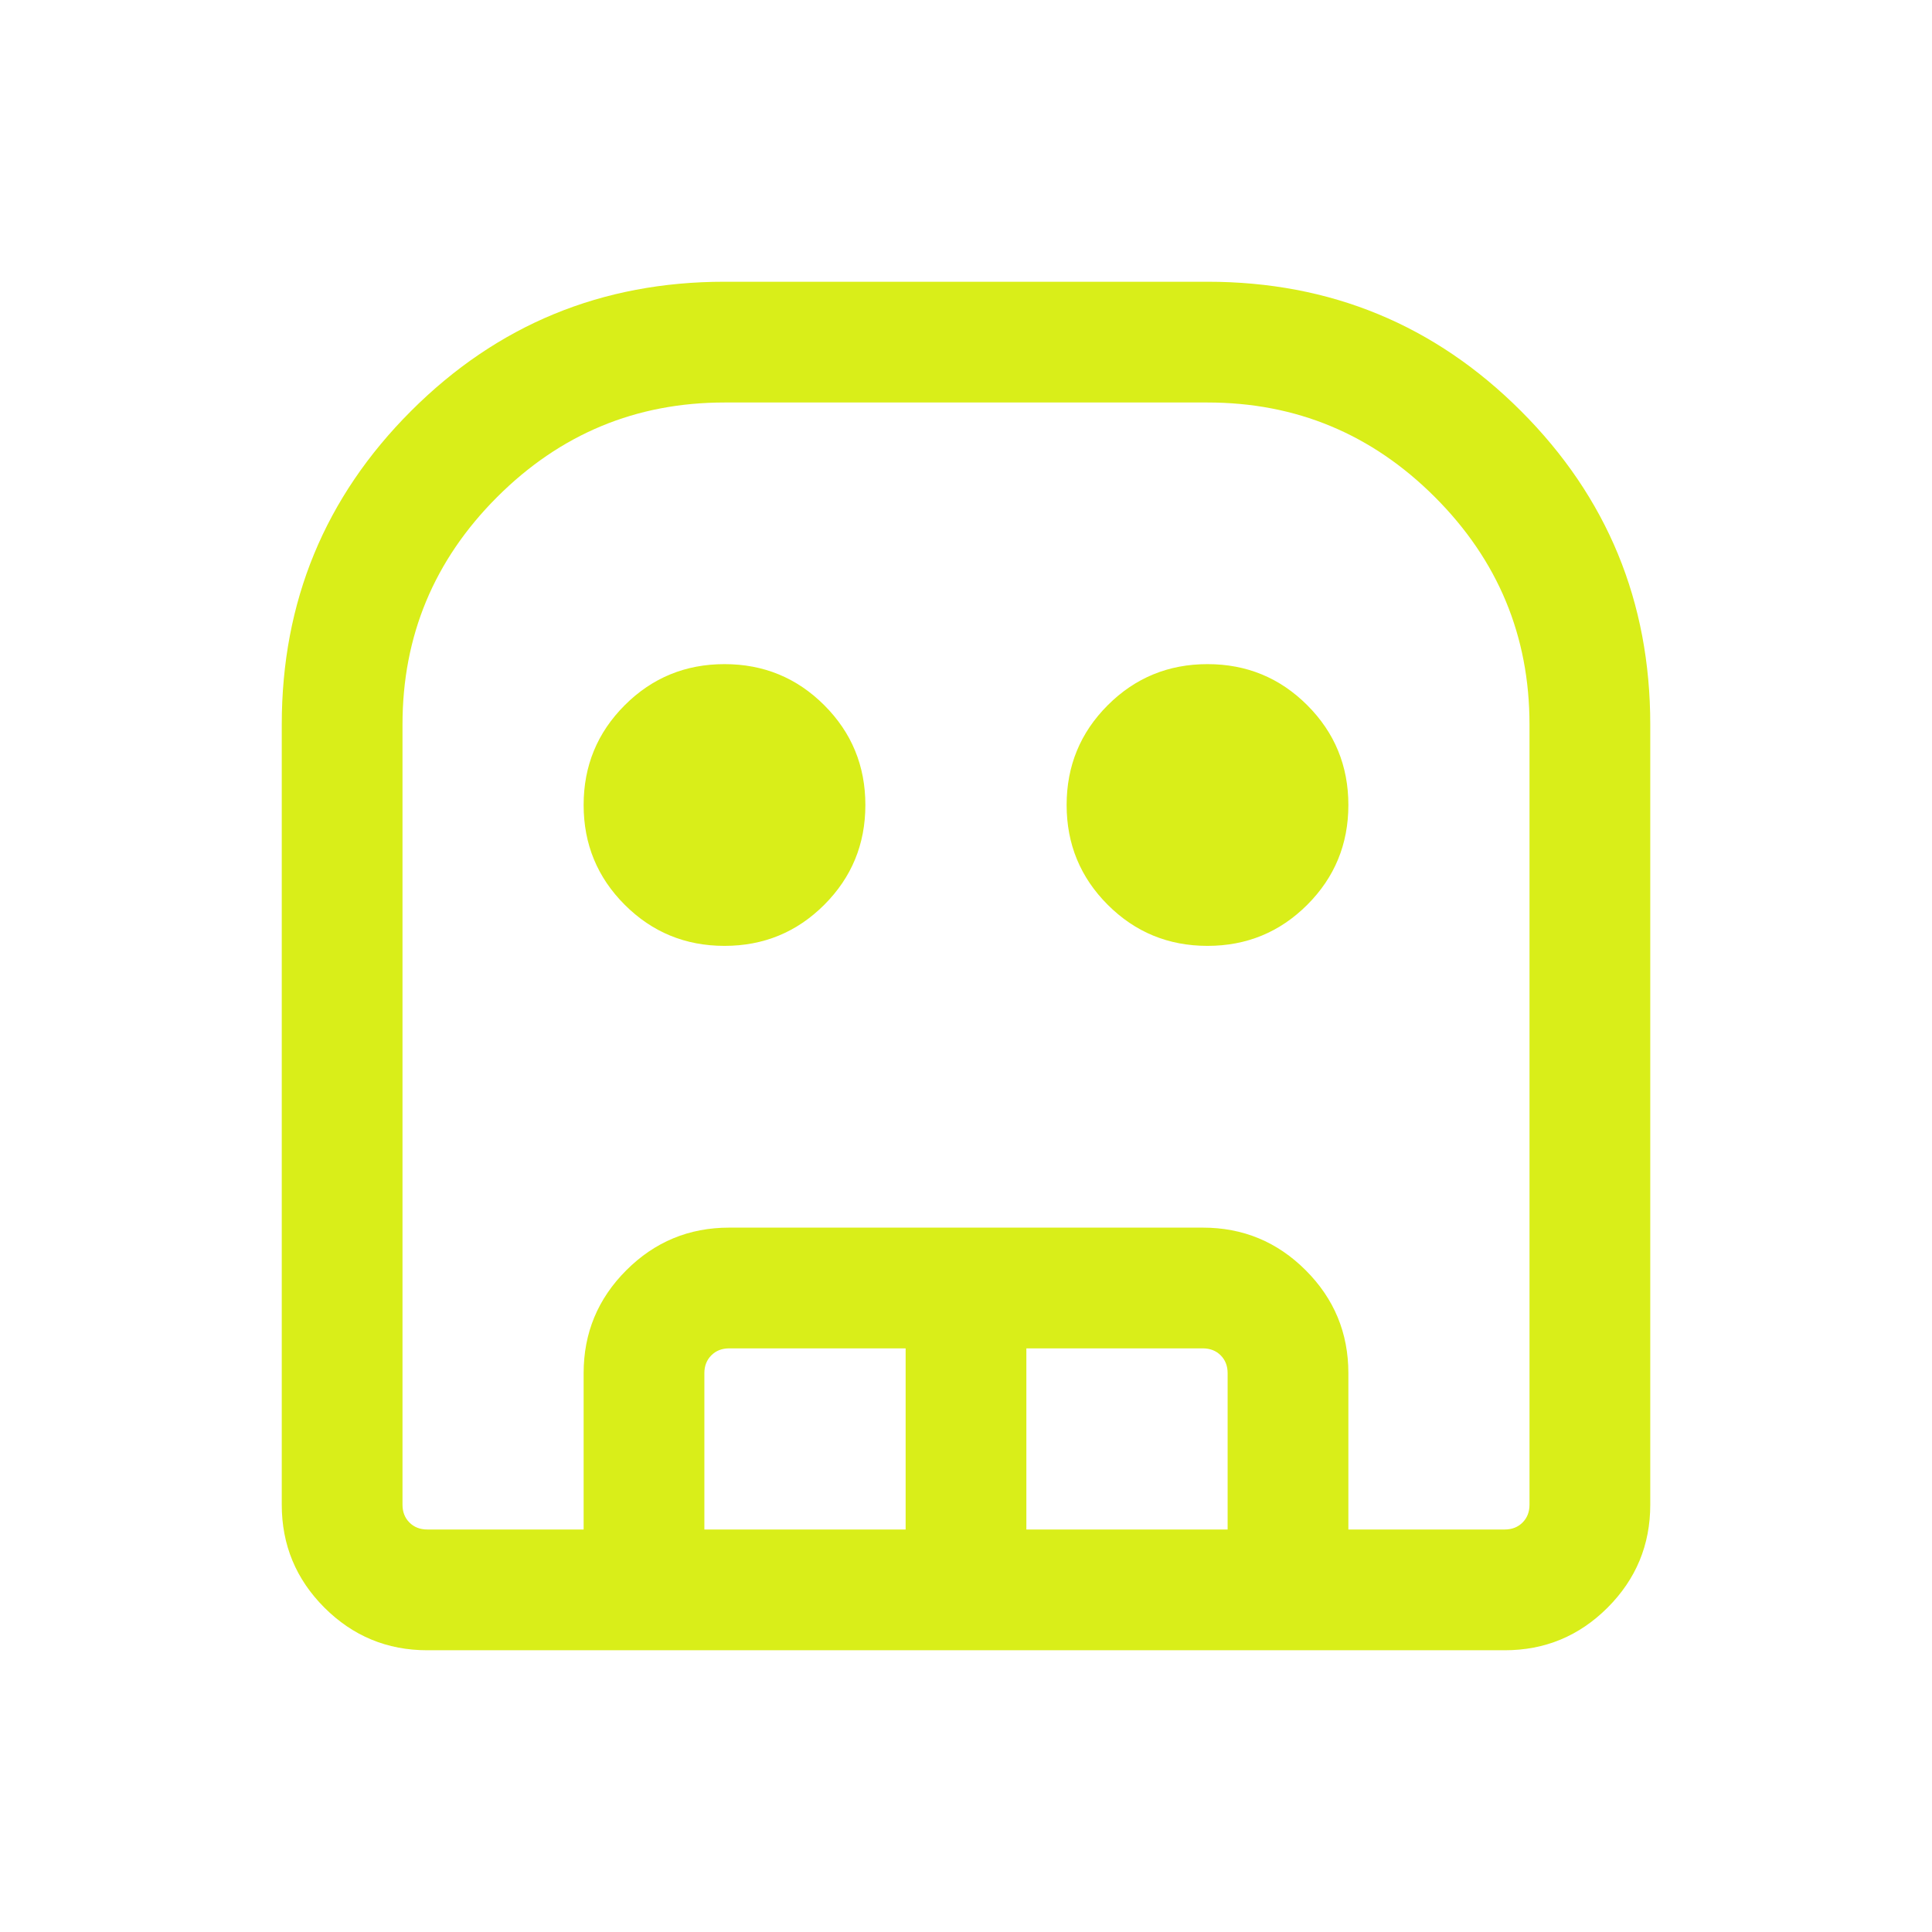 <svg width="93" height="93" viewBox="0 0 93 93" fill="none" xmlns="http://www.w3.org/2000/svg">
<mask id="mask0_5_23" style="mask-type:alpha" maskUnits="userSpaceOnUse" x="0" y="0" width="93" height="93">
<rect width="93" height="93" fill="#D9D9D9"/>
</mask>
<g mask="url(#mask0_5_23)">
<path d="M20.568 79.438C18.635 79.438 16.985 78.753 15.615 77.385C14.247 76.016 13.563 74.365 13.563 72.433V34.875C13.563 28.963 15.637 23.933 19.785 19.785C23.933 15.637 28.963 13.562 34.875 13.562H58.125C64.037 13.562 69.067 15.637 73.215 19.785C77.364 23.933 79.438 28.963 79.438 34.875V72.433C79.438 74.365 78.753 76.016 77.385 77.385C76.016 78.753 74.365 79.438 72.433 79.438H20.568ZM20.568 73.625H72.433C72.781 73.625 73.066 73.513 73.29 73.29C73.513 73.066 73.625 72.781 73.625 72.433V34.875C73.625 30.613 72.107 26.963 69.072 23.928C66.037 20.893 62.388 19.375 58.125 19.375H34.875C30.613 19.375 26.964 20.893 23.928 23.928C20.893 26.963 19.375 30.613 19.375 34.875V72.433C19.375 72.781 19.487 73.066 19.71 73.29C19.934 73.513 20.22 73.625 20.568 73.625ZM34.875 45.531C32.992 45.531 31.391 44.872 30.072 43.553C28.753 42.234 28.094 40.633 28.094 38.75C28.094 36.867 28.753 35.266 30.072 33.947C31.391 32.628 32.992 31.969 34.875 31.969C36.758 31.969 38.359 32.628 39.678 33.947C40.997 35.266 41.656 36.867 41.656 38.75C41.656 40.633 40.997 42.234 39.678 43.553C38.359 44.872 36.758 45.531 34.875 45.531ZM58.125 45.531C56.242 45.531 54.641 44.872 53.322 43.553C52.003 42.234 51.344 40.633 51.344 38.75C51.344 36.867 52.003 35.266 53.322 33.947C54.641 32.628 56.242 31.969 58.125 31.969C60.008 31.969 61.609 32.628 62.928 33.947C64.247 35.266 64.906 36.867 64.906 38.75C64.906 40.633 64.247 42.234 62.928 43.553C61.609 44.872 60.008 45.531 58.125 45.531ZM28.094 73.625V66.099C28.094 64.166 28.778 62.516 30.147 61.147C31.516 59.778 33.166 59.094 35.099 59.094H57.901C59.834 59.094 61.484 59.778 62.853 61.147C64.222 62.516 64.906 64.166 64.906 66.099V73.625H59.094V66.099C59.094 65.751 58.982 65.465 58.759 65.241C58.535 65.018 58.249 64.906 57.901 64.906H49.406V73.625H43.594V64.906H35.099C34.751 64.906 34.465 65.018 34.242 65.241C34.018 65.465 33.906 65.751 33.906 66.099V73.625H28.094ZM20.568 73.625H73.625H19.375H20.568Z" fill="#D9EE19"/>
</g>
</svg>
